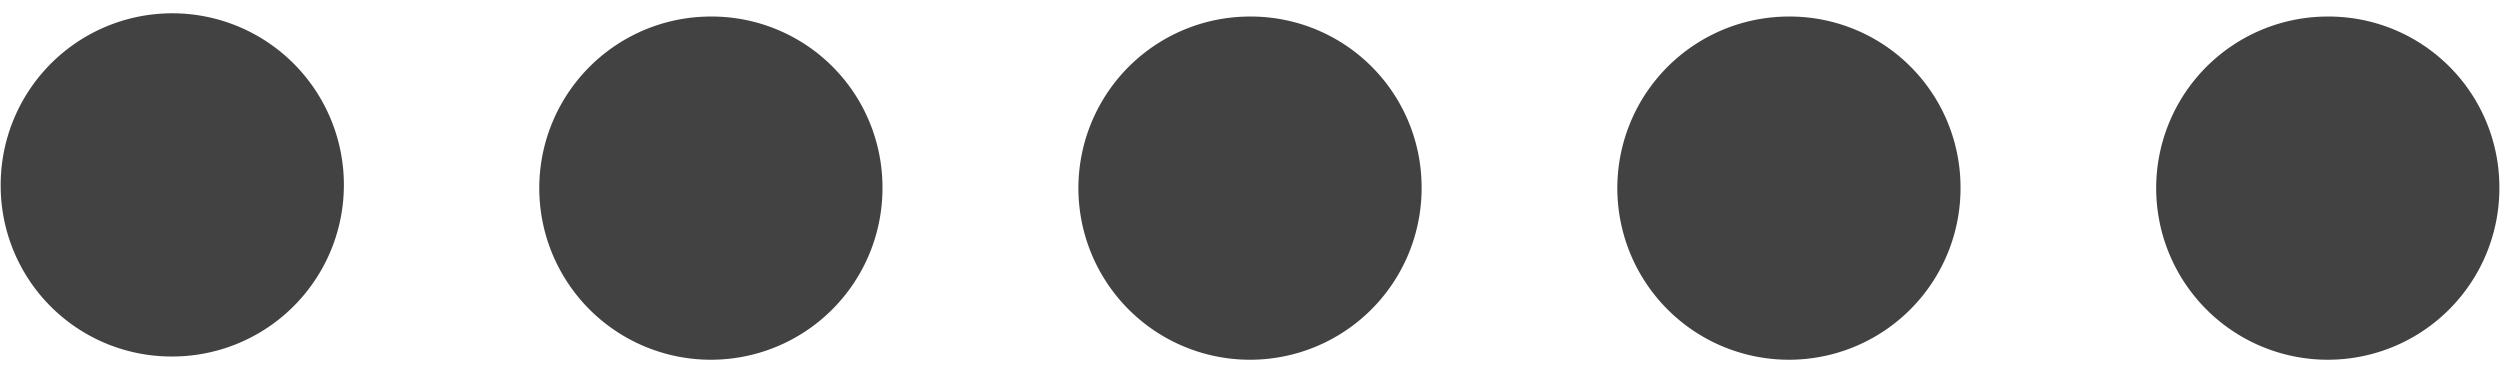 <?xml version="1.0" encoding="UTF-8" standalone="no"?><svg xmlns="http://www.w3.org/2000/svg" xmlns:xlink="http://www.w3.org/1999/xlink" data-name="Layer 1" fill="#000000" height="54.2" preserveAspectRatio="xMidYMid meet" version="1" viewBox="-0.1 -2.4 362.9 54.2" width="362.9" zoomAndPan="magnify"><g id="change1_1"><path d="M69,237.32A24.91,24.91,0,1,1,93.91,262,24.79,24.79,0,0,1,69,237.32" fill="#424242" transform="translate(-69 -212.65)"/></g><g id="change1_2"><path d="M197,237.32a24.91,24.91,0,1,1-24.91-24.67A24.79,24.79,0,0,1,197,237.32Z" fill="#424242" transform="translate(-69 -212.65)"/></g><g id="change1_3"><path d="M275.26,237.32a24.91,24.91,0,1,1-24.91-24.67A24.79,24.79,0,0,1,275.26,237.32Z" fill="#424242" transform="translate(-69 -212.65)"/></g><g id="change1_4"><path d="M353.49,237.32a24.91,24.91,0,1,1-24.91-24.67A24.8,24.8,0,0,1,353.49,237.32Z" fill="#424242" transform="translate(-69 -212.65)"/></g><g id="change1_5"><path d="M431.71,237.32a24.91,24.91,0,1,1-24.91-24.67A24.79,24.79,0,0,1,431.71,237.32Z" fill="#424242" transform="translate(-69 -212.65)"/></g></svg>